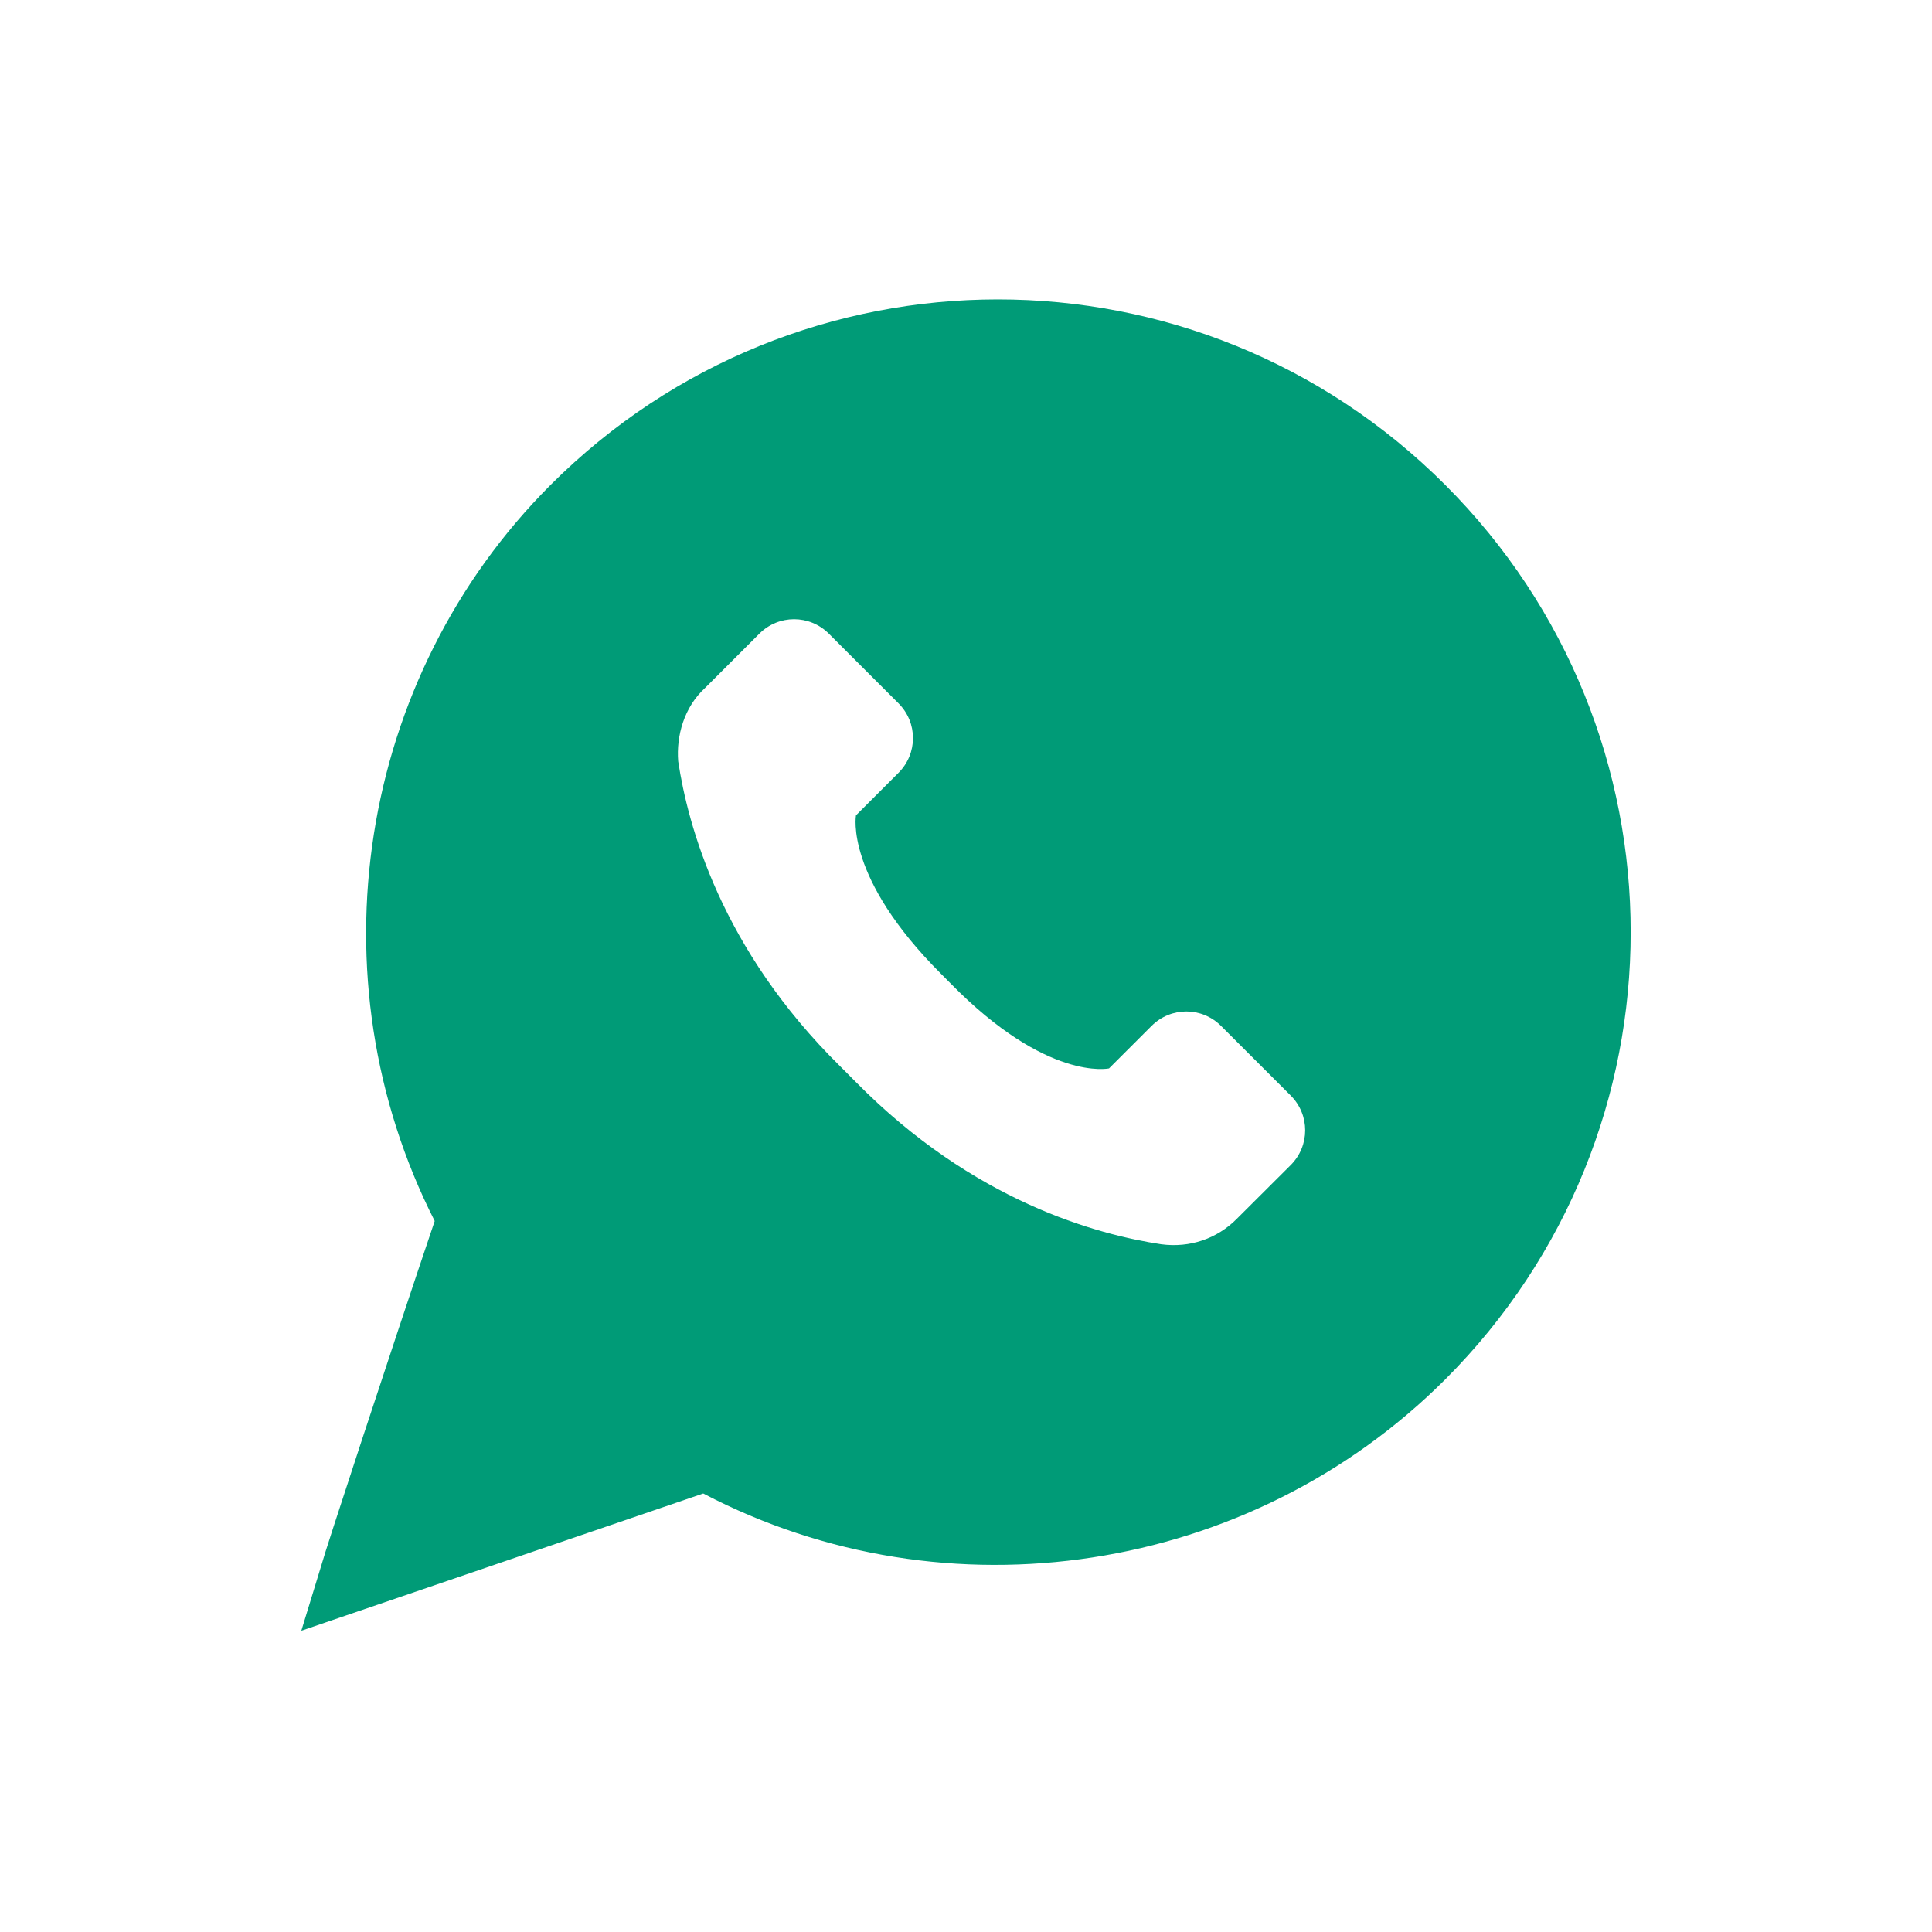 <?xml version="1.0" encoding="UTF-8"?> <svg xmlns="http://www.w3.org/2000/svg" viewBox="0 0 36.00 36.00" data-guides="{&quot;vertical&quot;:[],&quot;horizontal&quot;:[]}"><defs></defs><path fill="#009b77" stroke="none" fill-opacity="1" stroke-width="1" stroke-opacity="1" fill-rule="evenodd" id="tSvg4e91ff8298" title="Path 1" d="M26.929 25.704C31.537 21.095 31.537 13.643 26.929 9.035C22.32 4.427 14.869 4.427 10.26 9.035C6.66 12.635 5.797 18.215 8.1 22.752C7.272 25.2 6.012 29.052 6.012 29.089C5.88 29.521 5.747 29.953 5.615 30.386C8.111 29.533 10.608 28.681 13.104 27.829C17.641 30.204 23.292 29.341 26.929 25.704ZM13.14 12.817C13.476 12.48 13.812 12.144 14.149 11.808C14.508 11.448 15.085 11.448 15.445 11.808C15.877 12.241 16.309 12.673 16.742 13.105C17.102 13.465 17.102 14.041 16.742 14.401C16.478 14.665 16.214 14.929 15.95 15.193C15.95 15.193 15.733 16.345 17.534 18.145C17.593 18.205 17.654 18.265 17.713 18.325C19.514 20.162 20.665 19.908 20.665 19.908C20.929 19.645 21.193 19.381 21.457 19.117C21.817 18.757 22.393 18.757 22.753 19.117C23.186 19.549 23.618 19.981 24.05 20.413C24.41 20.773 24.41 21.35 24.05 21.71C23.714 22.046 23.377 22.381 23.04 22.717C22.68 23.077 22.177 23.257 21.637 23.185C20.449 23.005 18.145 22.393 15.948 20.162C15.852 20.066 15.756 19.969 15.66 19.873C13.428 17.677 12.817 15.373 12.637 14.185C12.6 13.717 12.744 13.177 13.14 12.817Z"></path></svg> 